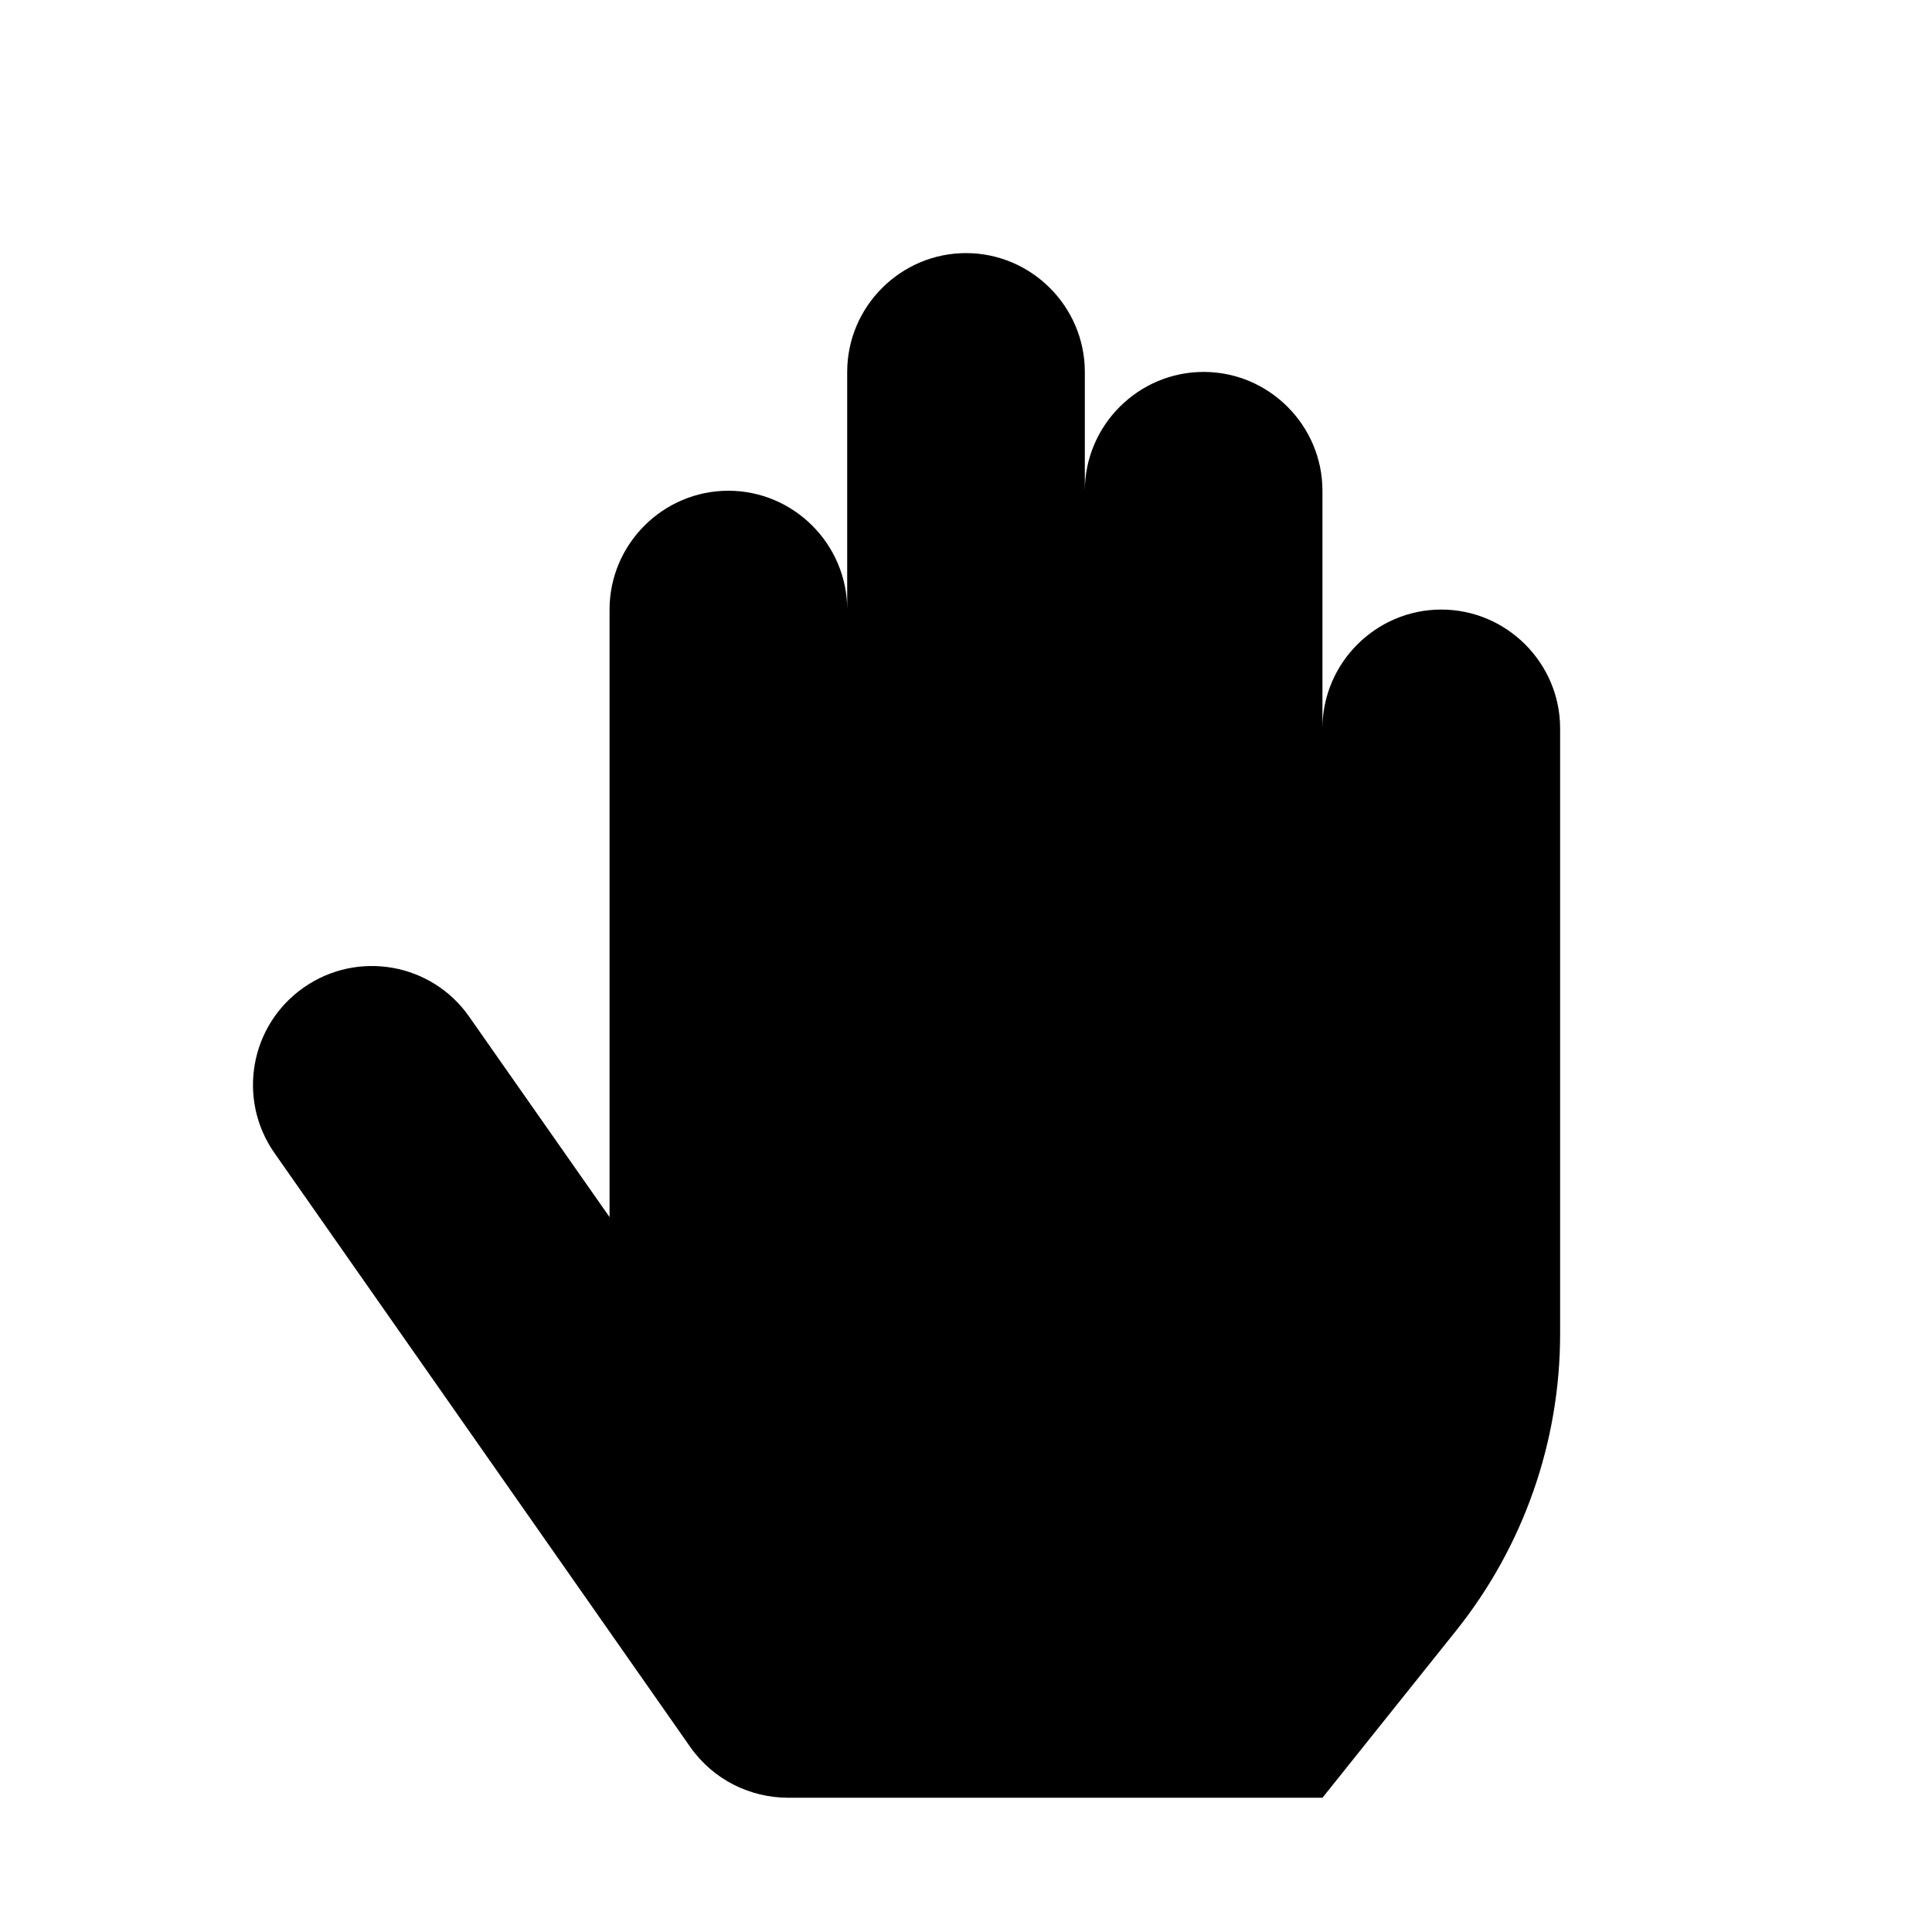 <?xml version="1.0" encoding="UTF-8"?>
<!-- Uploaded to: ICON Repo, www.svgrepo.com, Generator: ICON Repo Mixer Tools -->
<svg fill="#000000" width="800px" height="800px" version="1.1" viewBox="144 144 512 512" xmlns="http://www.w3.org/2000/svg">
 <path d="m525.95 305.54c-17.32 0-31.488 14.168-31.488 31.488v-62.977c0-17.32-14.168-31.488-31.488-31.488-17.316 0-31.484 14.168-31.484 31.488v-31.488c0-17.32-14.168-31.488-31.488-31.488s-31.488 14.168-31.488 31.488v62.977c0-17.32-14.168-31.488-31.488-31.488-17.32 0-31.488 14.168-31.488 31.488v161l-37.188-53.09c-9.949-14.266-29.598-17.727-43.863-7.746s-17.727 29.598-7.746 43.863l110.21 157.44c6.141 8.719 15.902 13.379 25.82 13.41h141.7l35.359-44.211c17.891-22.355 27.617-50.094 27.617-78.688v-160.49c0-17.32-14.168-31.488-31.488-31.488z"/>
</svg>